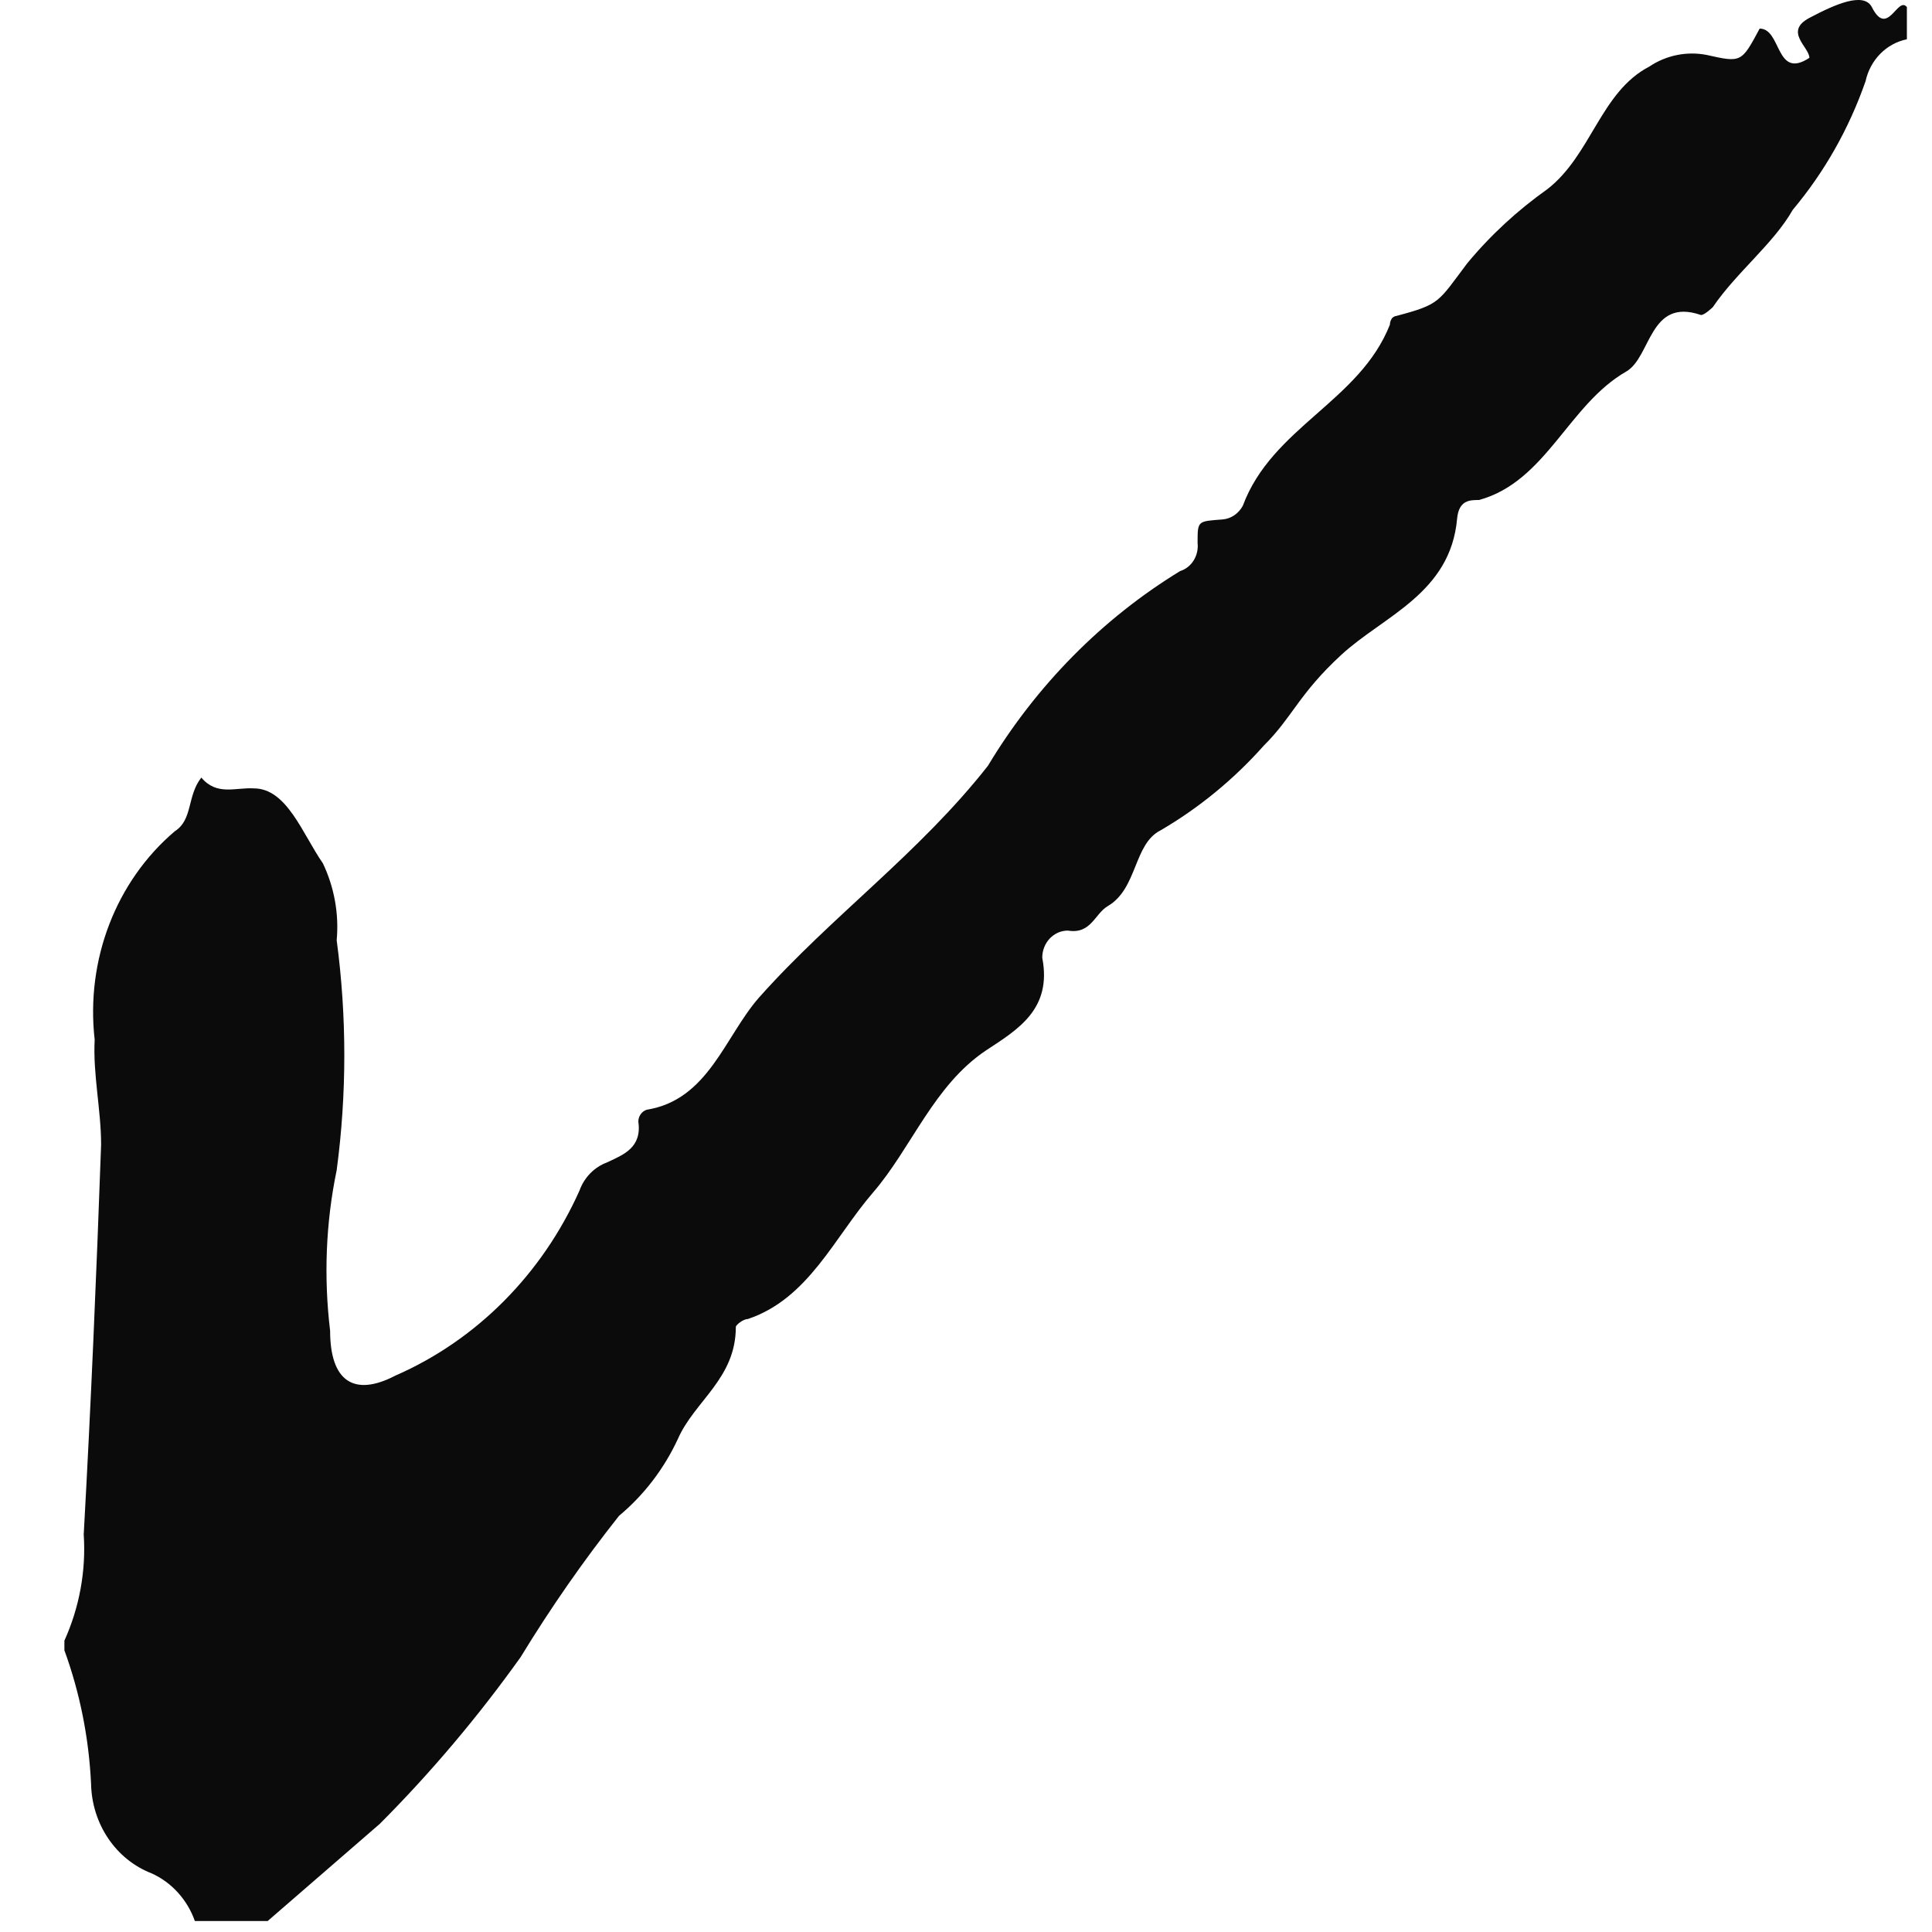 <svg width="15" height="15" viewBox="0 0 15 15" fill="none" xmlns="http://www.w3.org/2000/svg">
<path d="M0.5 12.738C0.616 12.481 0.669 12.197 0.65 11.913C0.706 10.907 0.749 9.894 0.785 8.888C0.785 8.616 0.721 8.344 0.735 8.072C0.665 7.455 0.899 6.843 1.357 6.454C1.499 6.363 1.45 6.182 1.563 6.037C1.685 6.181 1.828 6.112 1.971 6.121C2.228 6.121 2.349 6.476 2.507 6.703C2.595 6.888 2.633 7.095 2.614 7.3C2.693 7.892 2.693 8.493 2.614 9.085C2.529 9.494 2.513 9.917 2.563 10.332C2.563 10.726 2.75 10.847 3.07 10.68C3.698 10.406 4.208 9.894 4.499 9.244C4.536 9.141 4.615 9.061 4.713 9.025C4.842 8.964 4.985 8.911 4.956 8.706C4.957 8.665 4.983 8.629 5.02 8.616C5.498 8.541 5.627 8.049 5.892 7.746C6.456 7.112 7.135 6.627 7.67 5.946C8.045 5.322 8.558 4.803 9.162 4.434C9.252 4.406 9.309 4.313 9.298 4.215C9.298 4.041 9.298 4.048 9.491 4.033C9.557 4.028 9.616 3.988 9.649 3.927C9.877 3.315 10.555 3.118 10.791 2.521C10.791 2.521 10.791 2.46 10.841 2.453C11.184 2.362 11.163 2.347 11.391 2.045C11.573 1.825 11.782 1.633 12.012 1.47C12.355 1.205 12.426 0.714 12.805 0.517C12.936 0.429 13.095 0.397 13.248 0.426C13.52 0.487 13.52 0.487 13.662 0.222C13.833 0.222 13.784 0.623 14.048 0.449C14.048 0.366 13.848 0.245 14.048 0.139C14.248 0.033 14.47 -0.065 14.533 0.055C14.655 0.298 14.733 -0.035 14.805 0.055V0.305C14.646 0.337 14.52 0.465 14.484 0.631C14.356 0.998 14.165 1.336 13.919 1.629C13.769 1.893 13.483 2.113 13.298 2.385C13.298 2.385 13.227 2.453 13.204 2.445C12.805 2.309 12.82 2.771 12.627 2.884C12.177 3.141 12.005 3.739 11.483 3.882C11.412 3.882 11.327 3.882 11.313 4.026C11.262 4.608 10.741 4.782 10.413 5.085C10.085 5.387 10.034 5.569 9.813 5.788C9.58 6.05 9.31 6.272 9.012 6.446C8.799 6.552 8.834 6.9 8.599 7.036C8.499 7.096 8.47 7.255 8.291 7.225C8.181 7.225 8.092 7.319 8.092 7.436C8.17 7.837 7.899 7.995 7.656 8.155C7.249 8.427 7.078 8.911 6.778 9.259C6.478 9.606 6.277 10.083 5.806 10.241C5.77 10.241 5.713 10.287 5.713 10.302C5.713 10.704 5.392 10.877 5.263 11.172C5.155 11.405 4.998 11.609 4.806 11.769C4.53 12.117 4.275 12.484 4.042 12.866C3.712 13.328 3.347 13.761 2.949 14.16L2.078 14.915H1.513C1.454 14.748 1.332 14.615 1.178 14.545C0.9 14.438 0.713 14.162 0.707 13.848C0.69 13.494 0.621 13.145 0.5 12.813V12.738Z" fill="#0B0B0B"/>
</svg>
